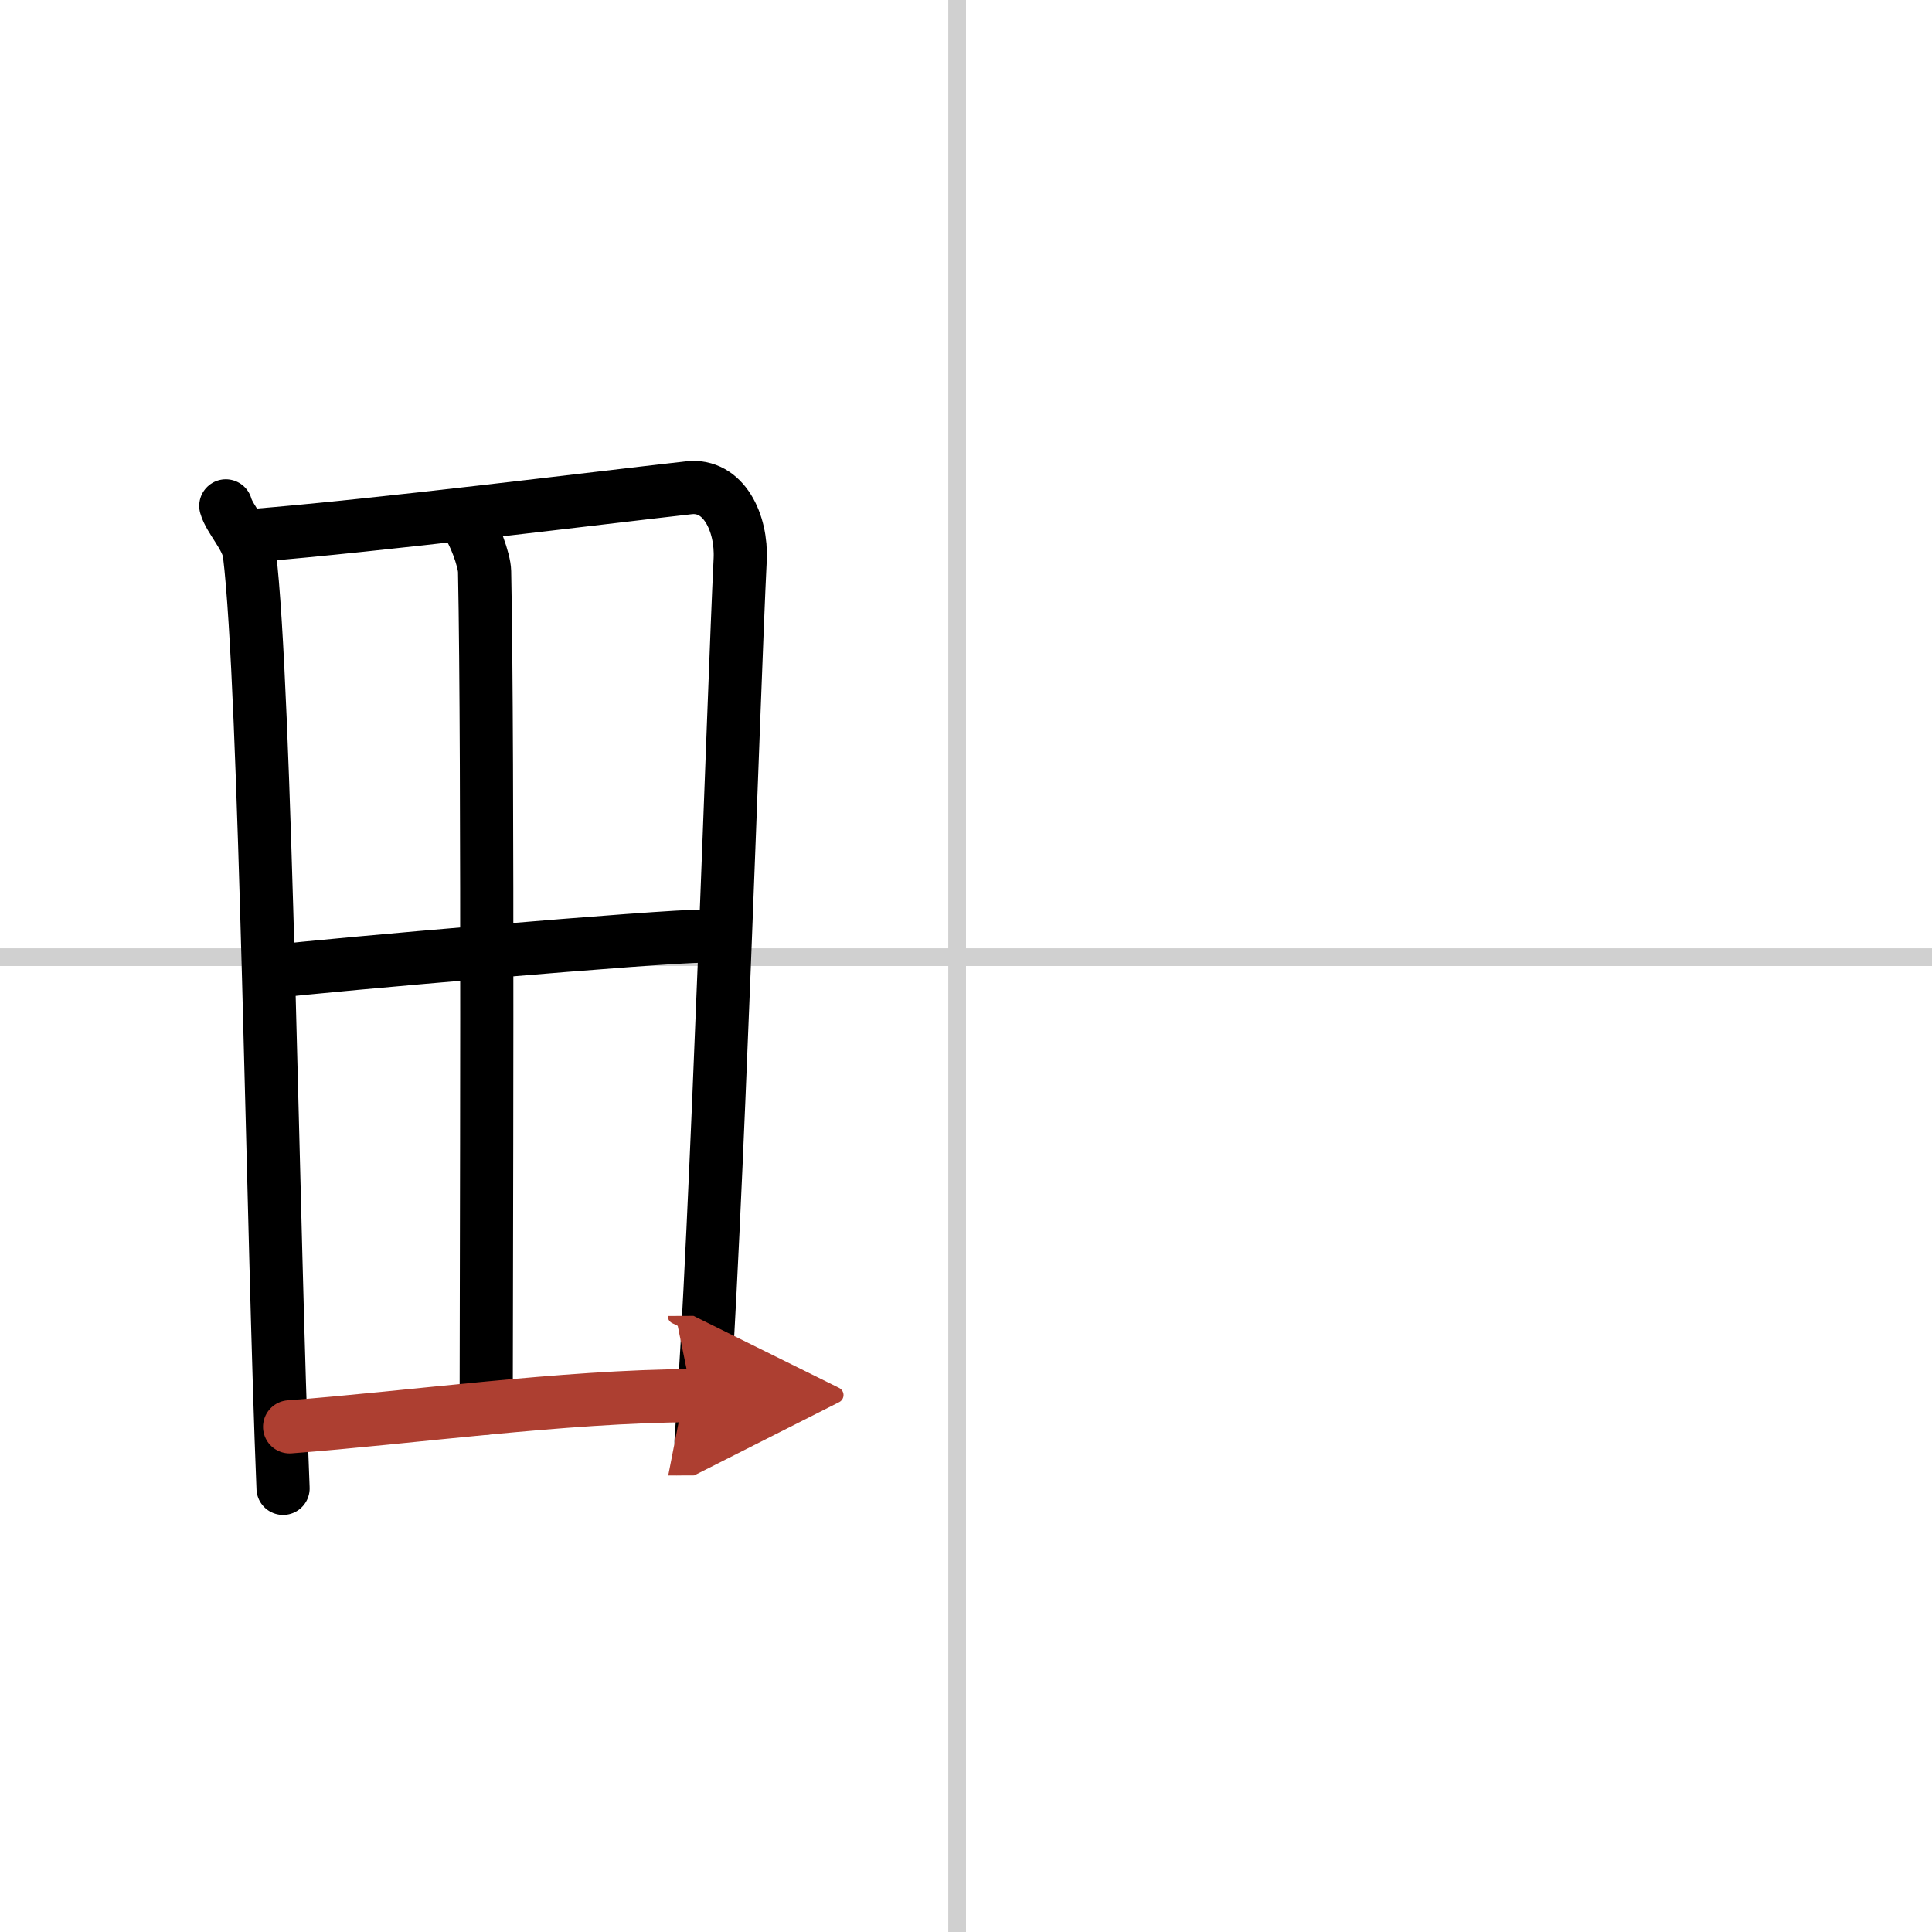 <svg width="400" height="400" viewBox="0 0 109 109" xmlns="http://www.w3.org/2000/svg"><defs><marker id="a" markerWidth="4" orient="auto" refX="1" refY="5" viewBox="0 0 10 10"><polyline points="0 0 10 5 0 10 1 5" fill="#ad3f31" stroke="#ad3f31"/></marker></defs><g fill="none" stroke="#000" stroke-linecap="round" stroke-linejoin="round" stroke-width="3"><rect width="100%" height="100%" fill="#fff" stroke="#fff"/><line x1="54" x2="54" y2="109" stroke="#d0d0d0" stroke-width="1"/><line x2="109" y1="54" y2="54" stroke="#d0d0d0" stroke-width="1"/><path d="m12.74 28.54c0.21 0.76 1.21 1.76 1.33 2.69 0.94 7.64 1.32 38.69 1.9 52.74"/><path d="m14.22 30.22c7.26-0.59 19.21-2.09 24.63-2.7 1.99-0.23 3.01 2 2.91 4.04-0.37 7.47-1.3 37.34-2.21 49.78"/><path d="m26.3 29.49c0.45 0.51 1.03 2.13 1.04 2.75 0.21 10.35 0.09 41.09 0.09 47.2"/><path d="m15.57 54.8c2.37-0.31 22.15-2.03 24.1-1.98"/><path d="m16.34 80.5c6.66-0.5 15.48-1.73 22.7-1.76" marker-end="url(#a)" stroke="#ad3f31"/></g></svg>
